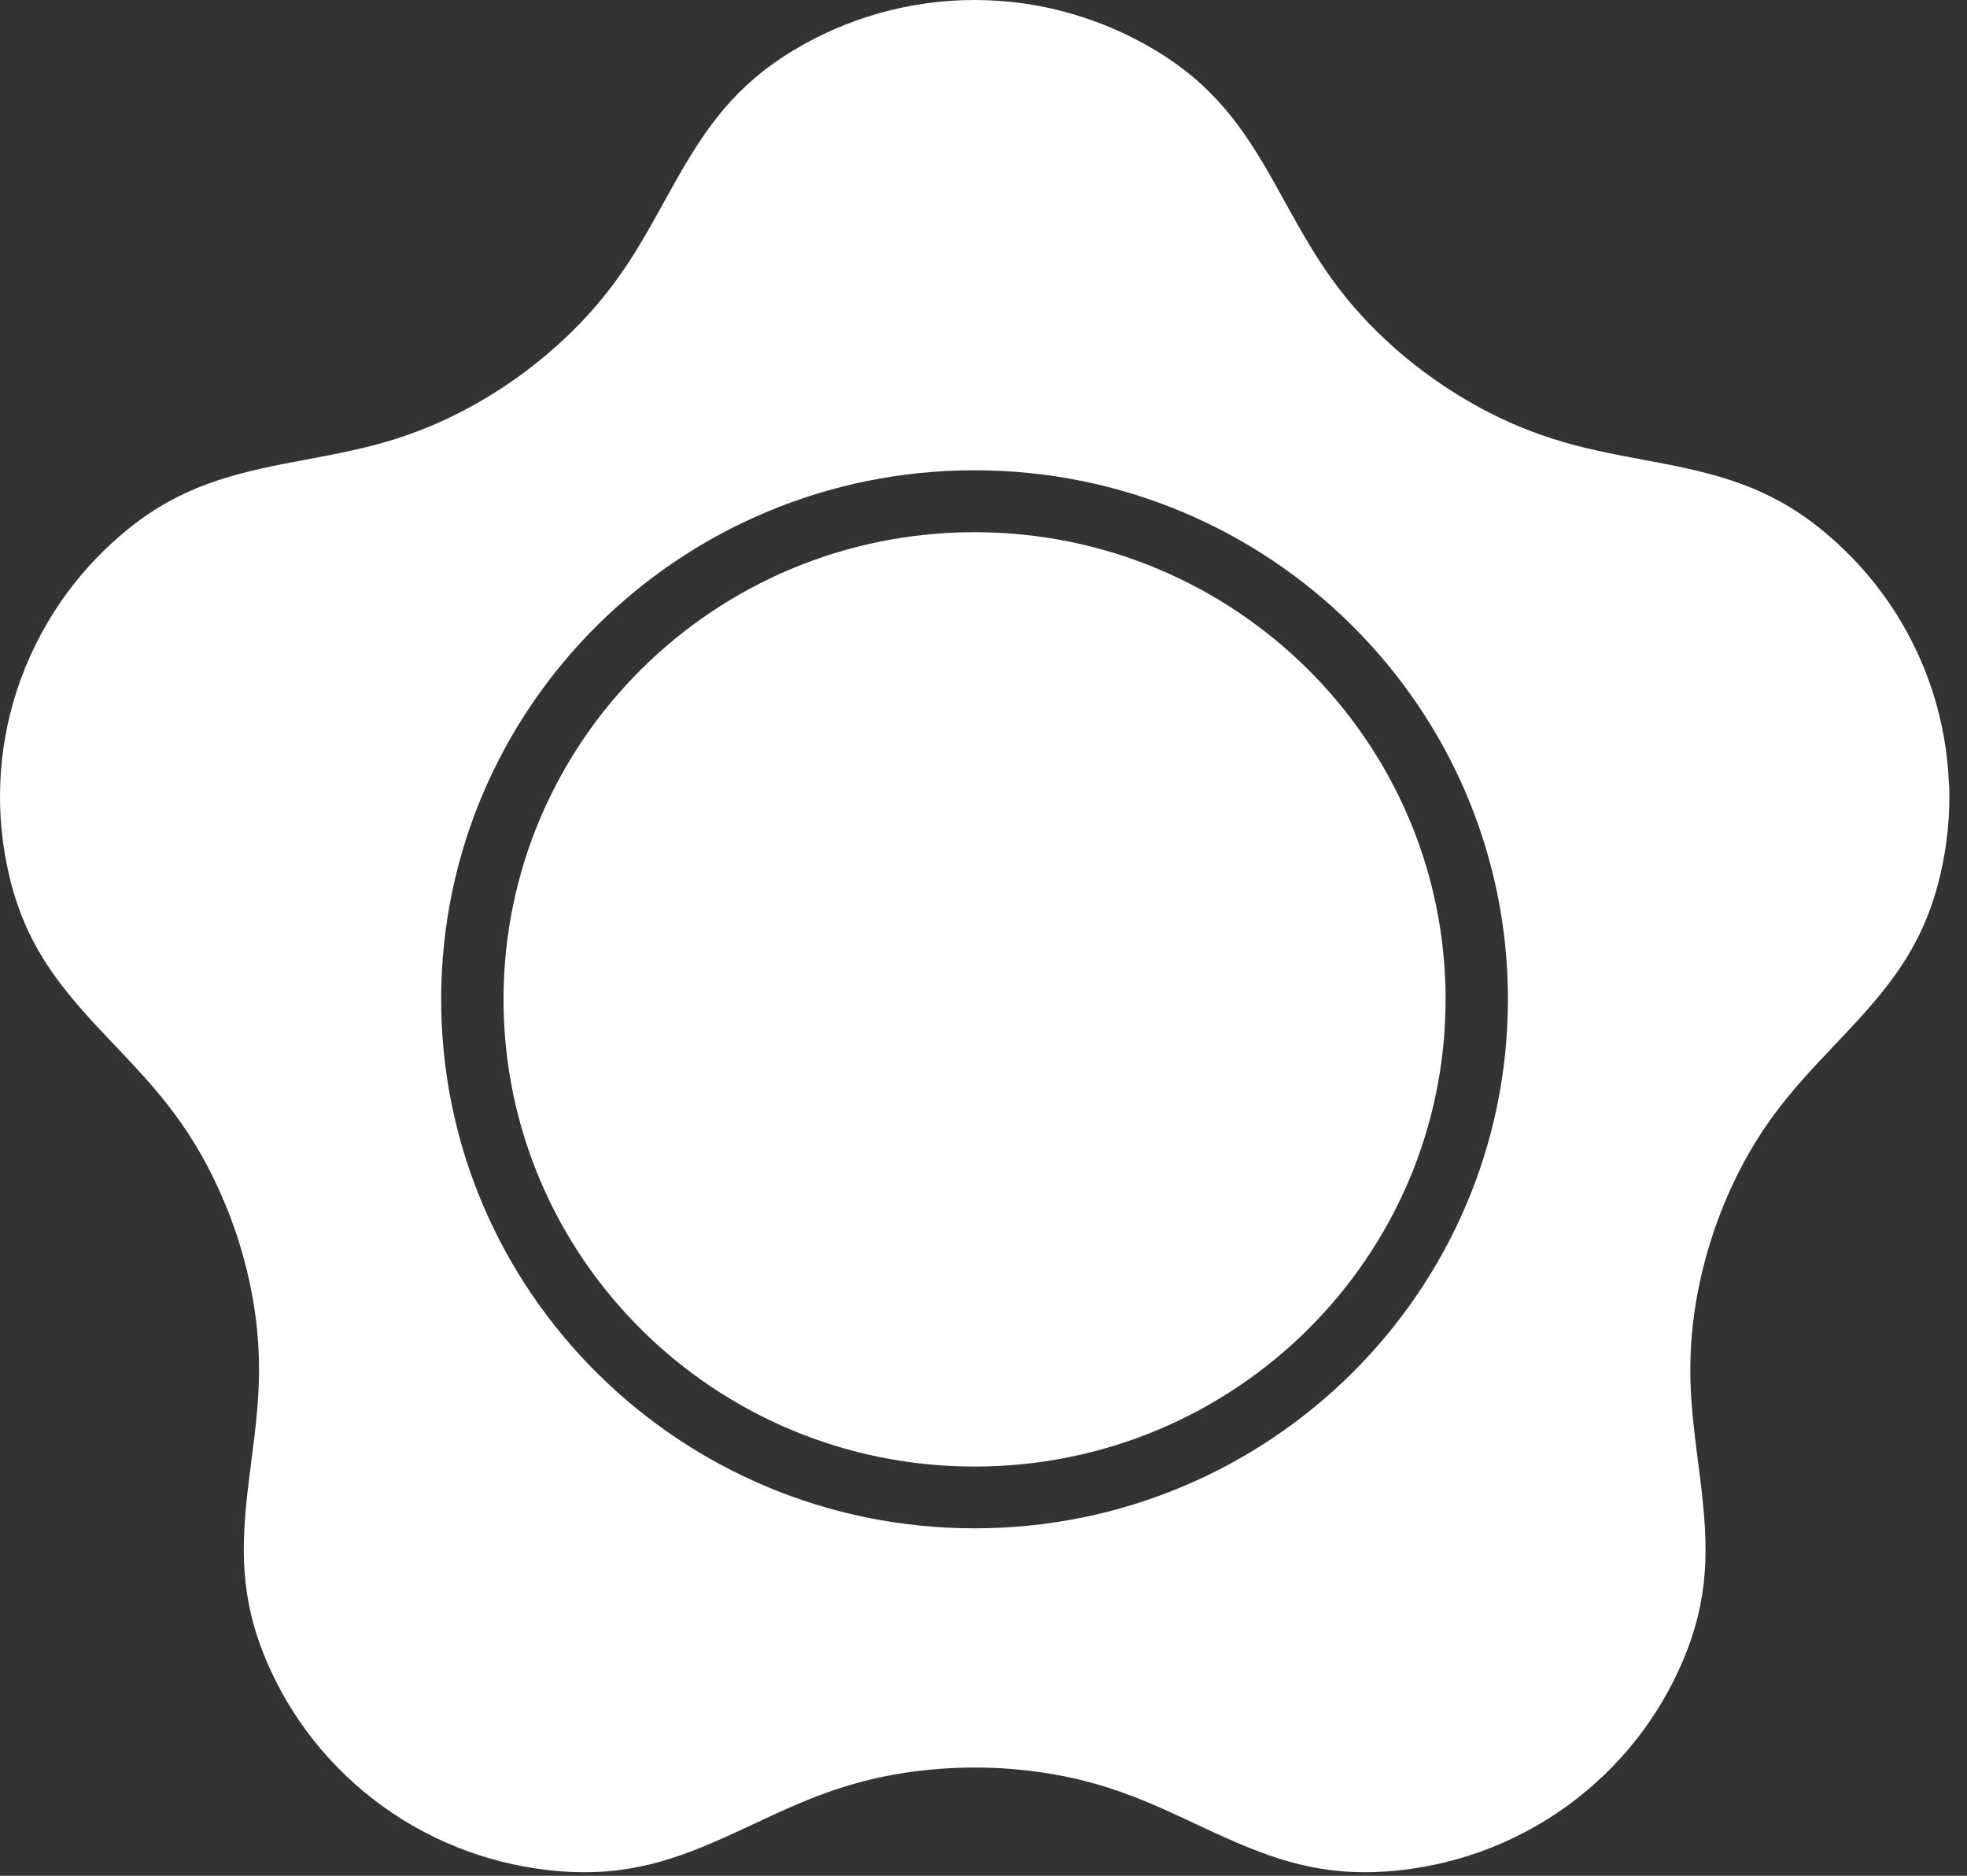 <svg width="86" height="82" viewBox="0 0 86 82" fill="none" xmlns="http://www.w3.org/2000/svg">
<rect x="0" y="0" width="86" height="82" fill="#333333" stroke="none"/>
<path d="M85.212 34.327C85.163 32.914 84.917 31.511 84.474 30.166C84.033 28.823 83.402 27.539 82.602 26.37C81.854 25.272 80.957 24.276 79.947 23.409C77.687 21.47 75.553 20.815 72.729 20.266C71.421 20.012 70.11 19.794 68.818 19.453C67.519 19.11 66.292 18.644 65.1 18.031C64.207 17.572 63.349 17.045 62.532 16.457C61.717 15.87 60.946 15.224 60.23 14.521C59.272 13.583 58.446 12.572 57.718 11.451C56.992 10.34 56.377 9.168 55.729 8.015C54.331 5.52 53.038 3.712 50.484 2.18C49.341 1.496 48.107 0.96 46.825 0.594C45.458 0.199 44.033 0 42.609 0C41.184 0 39.759 0.199 38.389 0.591C37.107 0.957 35.873 1.493 34.73 2.177C32.176 3.709 30.887 5.52 29.485 8.015C28.837 9.168 28.222 10.34 27.497 11.451C26.765 12.569 25.939 13.583 24.984 14.518C24.265 15.218 23.494 15.866 22.682 16.454C21.866 17.042 21.008 17.568 20.114 18.027C18.919 18.641 17.692 19.106 16.393 19.45C15.104 19.79 13.79 20.009 12.485 20.262C9.658 20.812 7.524 21.47 5.267 23.406C4.257 24.273 3.363 25.269 2.615 26.367C1.819 27.539 1.184 28.82 0.744 30.163C0.303 31.508 0.054 32.911 0.009 34.324C-0.037 35.647 0.096 36.977 0.4 38.267C1.08 41.154 2.418 42.927 4.377 45.017C5.283 45.984 6.216 46.925 7.058 47.956C7.903 48.989 8.622 50.081 9.221 51.273C9.671 52.165 10.053 53.093 10.367 54.041C10.678 54.991 10.918 55.964 11.083 56.947C11.303 58.263 11.371 59.564 11.297 60.893C11.225 62.216 11.028 63.52 10.869 64.83C10.523 67.662 10.493 69.881 11.653 72.611C12.171 73.831 12.851 74.984 13.673 76.028C14.551 77.142 15.584 78.134 16.736 78.966C17.889 79.797 19.159 80.465 20.499 80.947C21.756 81.397 23.07 81.682 24.401 81.795C27.377 82.045 29.491 81.332 32.104 80.131C33.312 79.576 34.504 78.985 35.751 78.51C37.004 78.031 38.273 77.691 39.6 77.492C40.598 77.344 41.605 77.267 42.612 77.267C43.619 77.267 44.626 77.344 45.623 77.492C46.954 77.691 48.22 78.028 49.477 78.507C50.723 78.982 51.915 79.573 53.123 80.128C55.733 81.329 57.85 82.045 60.826 81.795C62.157 81.682 63.472 81.397 64.728 80.947C66.069 80.465 67.338 79.797 68.491 78.966C69.643 78.134 70.676 77.142 71.554 76.028C72.373 74.984 73.056 73.831 73.574 72.611C74.737 69.881 74.704 67.666 74.358 64.83C74.199 63.52 74.002 62.213 73.93 60.89C73.859 59.561 73.927 58.26 74.147 56.944C74.313 55.958 74.552 54.985 74.863 54.034C75.174 53.084 75.556 52.159 76.006 51.263C76.608 50.069 77.324 48.98 78.172 47.943C79.014 46.915 79.947 45.974 80.853 45.005C82.812 42.914 84.153 41.138 84.83 38.255C85.134 36.964 85.267 35.634 85.222 34.311L85.212 34.327ZM42.609 66.811C29.731 66.811 19.288 56.459 19.288 43.685C19.288 30.911 29.728 20.558 42.609 20.558C55.49 20.558 65.929 30.911 65.929 43.685C65.929 56.459 55.49 66.811 42.609 66.811Z" fill="white"/>
<path d="M42.609 64.111C53.983 64.111 63.203 54.967 63.203 43.688C63.203 32.409 53.983 23.265 42.609 23.265C31.235 23.265 22.015 32.409 22.015 43.688C22.015 54.967 31.235 64.111 42.609 64.111Z" fill="white"/>
</svg>
